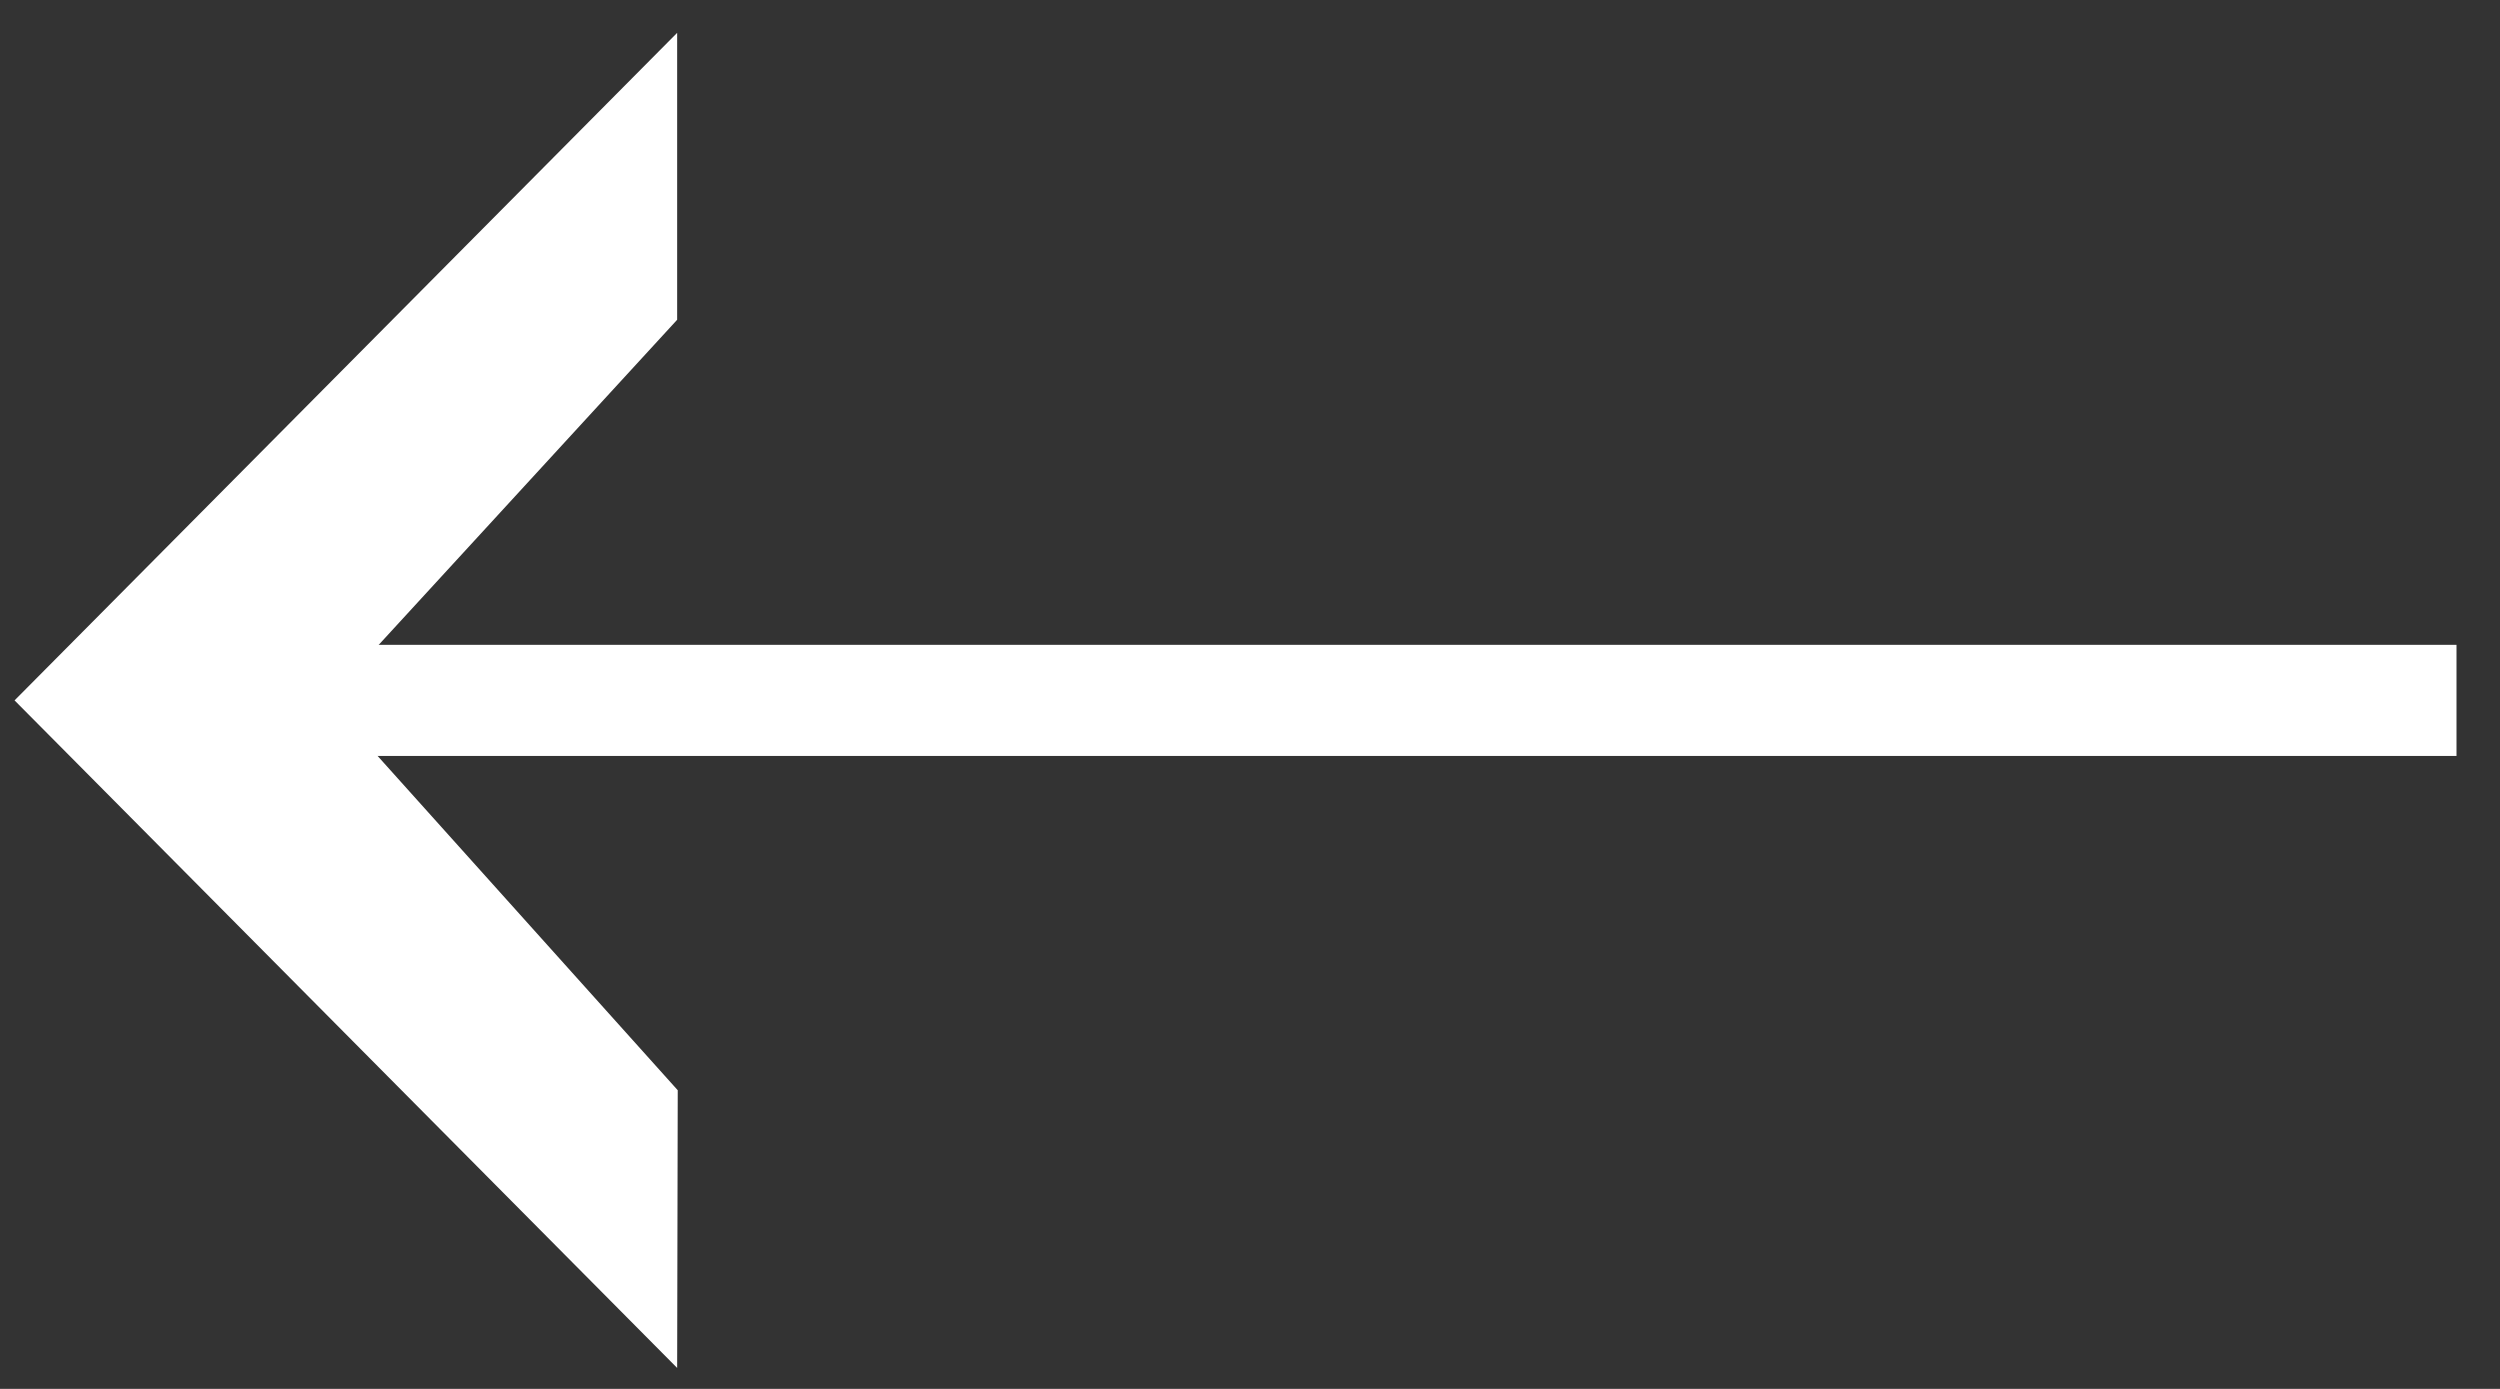 <?xml version="1.0" encoding="UTF-8"?>
<svg width="45px" height="25px" viewBox="0 0 45 25" version="1.1" xmlns="http://www.w3.org/2000/svg" xmlns:xlink="http://www.w3.org/1999/xlink">
    <rect x="0" y="0" width="45" height="25" fill="#333333" stroke="none"/>
    <title>Group 5</title>
    <g id="8848---Desktop" stroke="none" stroke-width="1" fill="none" fill-rule="evenodd">
        <g id="UI---8848---HP" transform="translate(-107, -2625)">
            <g id="Group-5" transform="translate(107.172, 2625.591)">
                <polygon id="Path" fill="#FFFFFF" fill-rule="nonzero" transform="translate(12.016, 12.016) rotate(-225) translate(-12.016, -12.016) " points="16.97 7.046 20.512 3.519 20.456 18.464 20.449 20.449 18.464 20.456 3.519 20.512 7.171 16.86 16.463 16.463"></polygon>
                <line x1="4.273" y1="12.016" x2="44.045" y2="12.016" id="Path-3" stroke="#FFFFFF" stroke-width="2"></line>
            </g>
        </g>
    </g>
</svg>